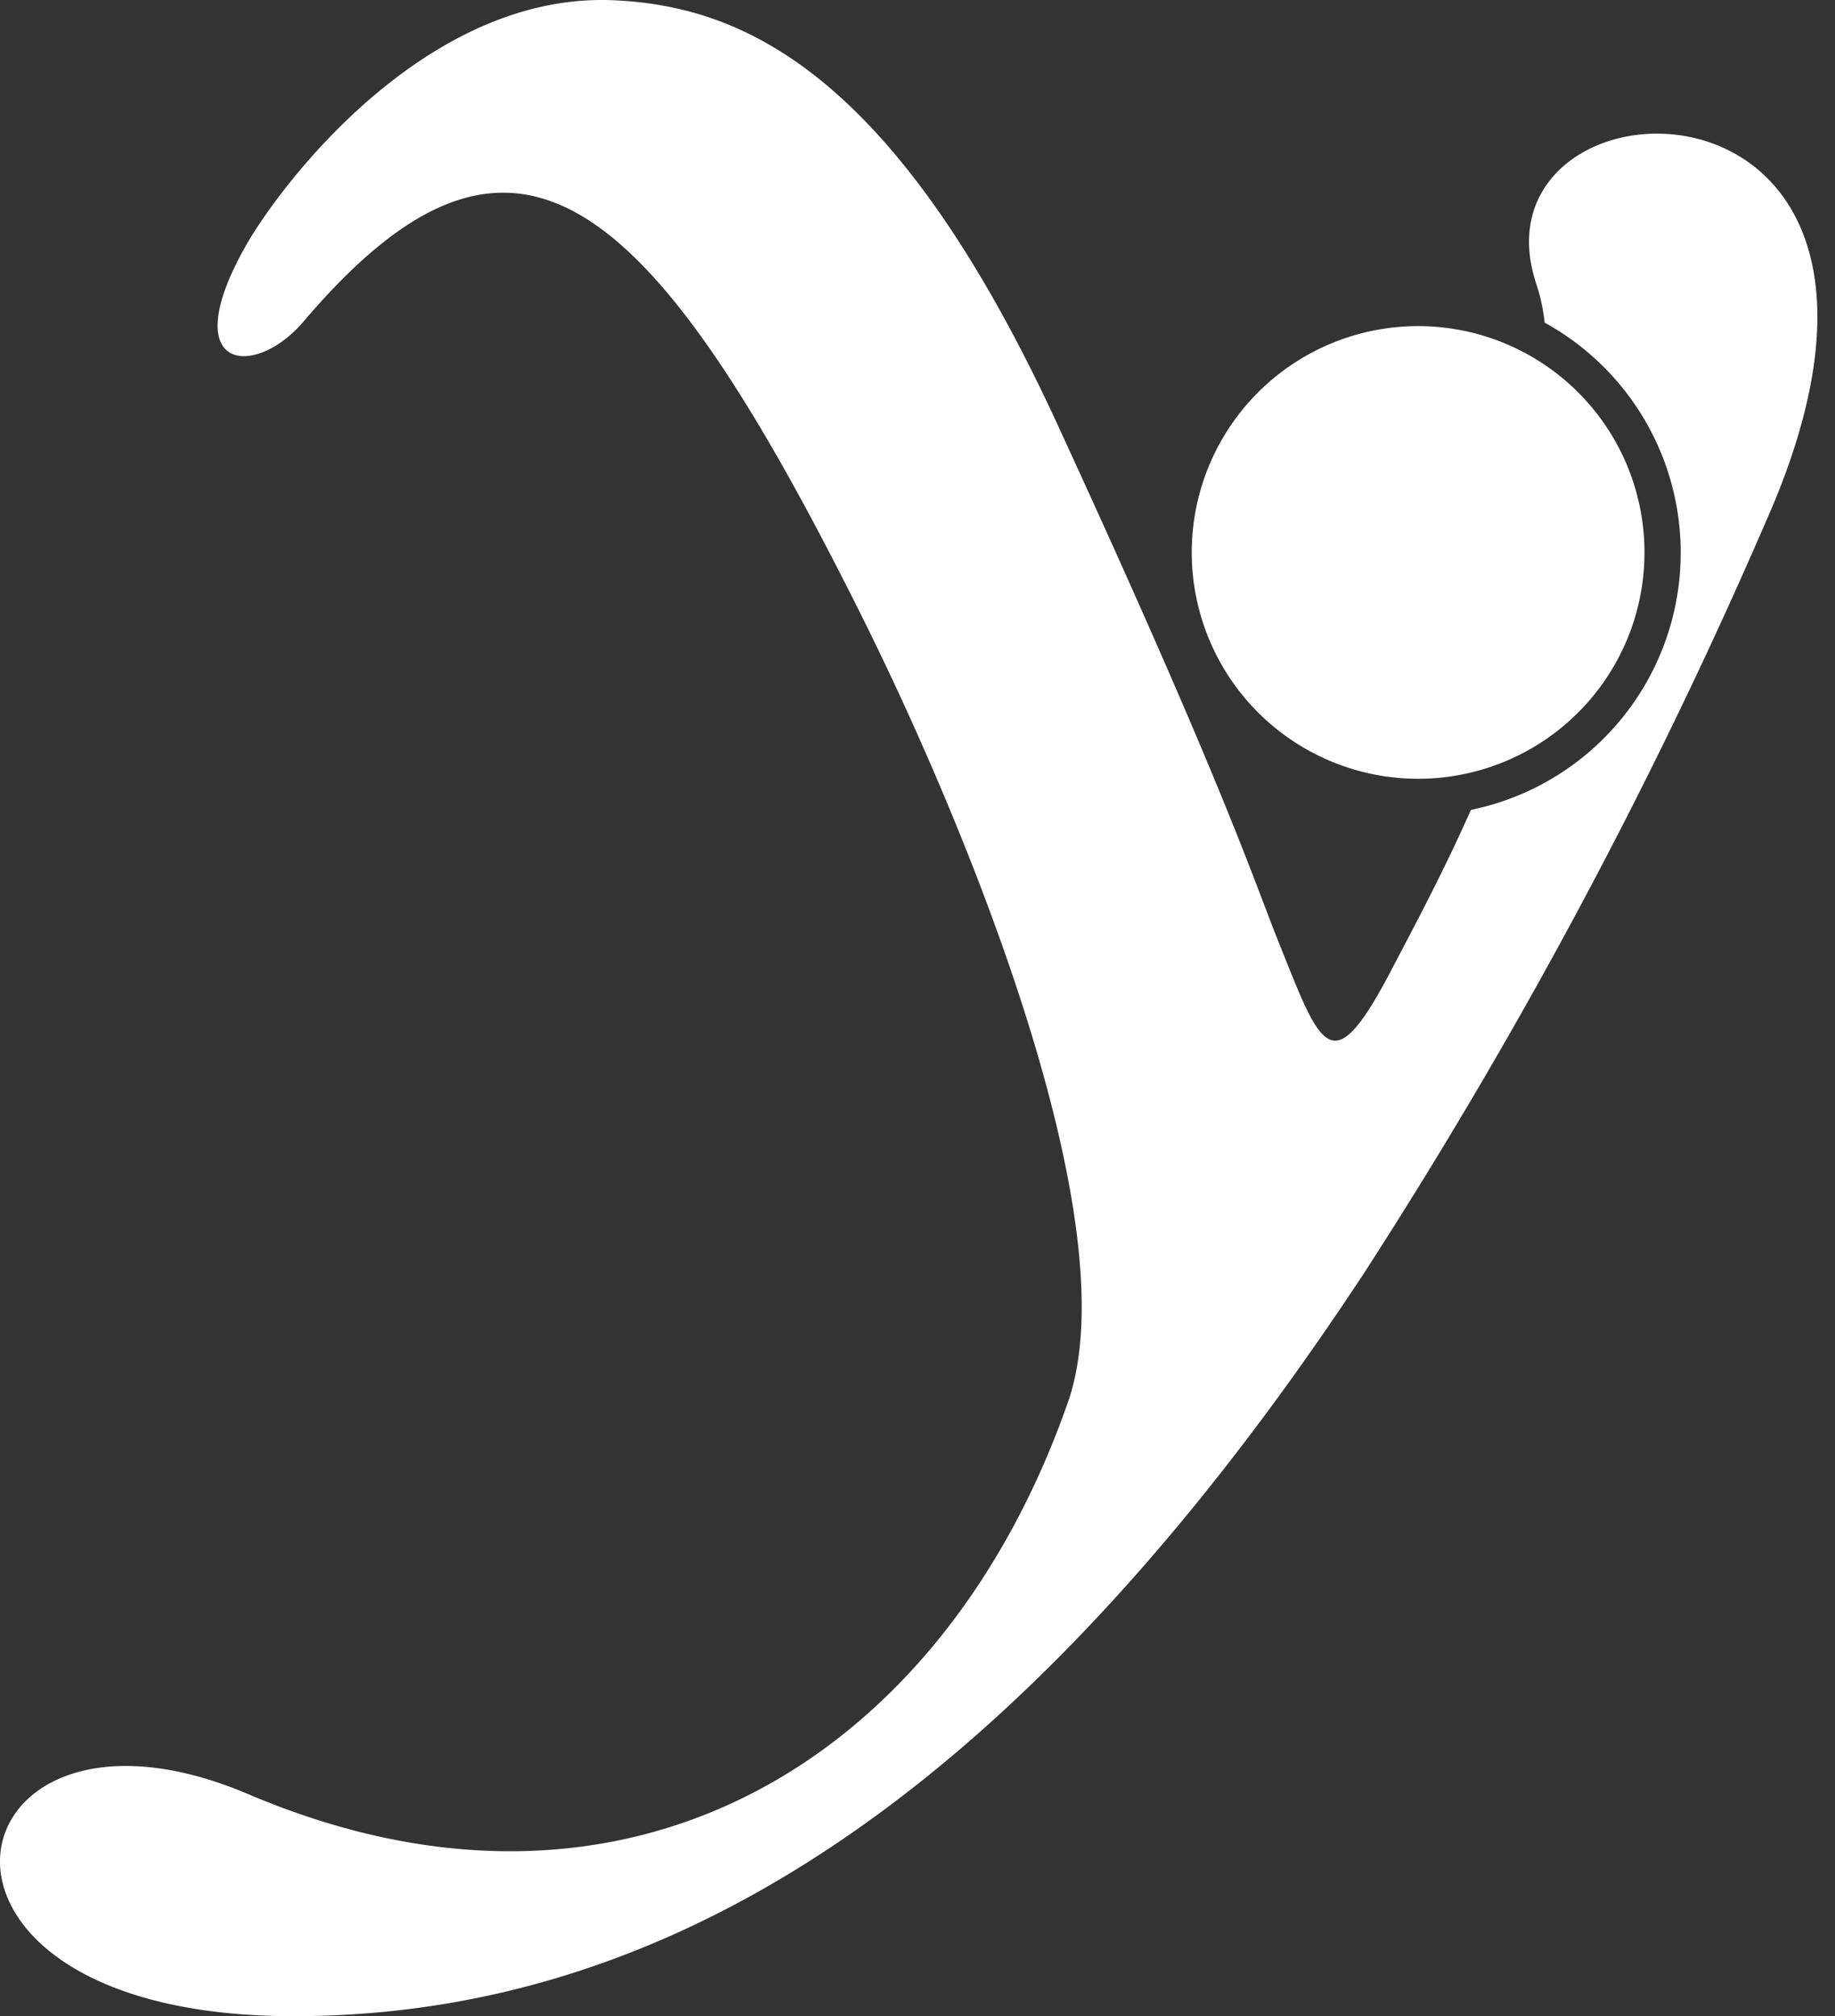 <svg id="Layer_1" data-name="Layer 1" xmlns="http://www.w3.org/2000/svg" viewBox="0 0 91 100"><rect x="0" y="0" width="91" height="100" fill="#333333" stroke="none"/><defs><style>.cls-1{fill:#fff;fill-rule:evenodd;}</style></defs><title>symbol_physioclem_white</title><path class="cls-1" d="M76.2,14.121a8.978,8.978,0,0,1,.4,1.88A13.023,13.023,0,0,1,72.945,40.17c-1.374,3.1-2.9,5.954-4.194,8.412-2.729,5.058-3.275,3.316-5.3-1.75-1.239-3.055-2.639-7.6-10.967-25.687C44.489,3.748,37.009.357,30.593.021,21.148-.516,13.83,9.257,12.152,12.256c-3.445,6.147.448,6.564,2.894,3.7C25.364,3.818,32.029,9.153,42.574,30.238c5.261,10.484,13.5,30.433,10.384,39.318-6.229,17.8-21.933,27.4-40.642,19.433C-2.627,82.633-6.312,100,14.543,100c17.268,0,34.984-9.3,53.149-36.927A256.663,256.663,0,0,0,87.924,25.057C97.5,2.155,72.518,3.2,76.2,14.121M70.317,38.627A11.226,11.226,0,1,0,59.1,27.4,11.232,11.232,0,0,0,70.317,38.627"/></svg>
